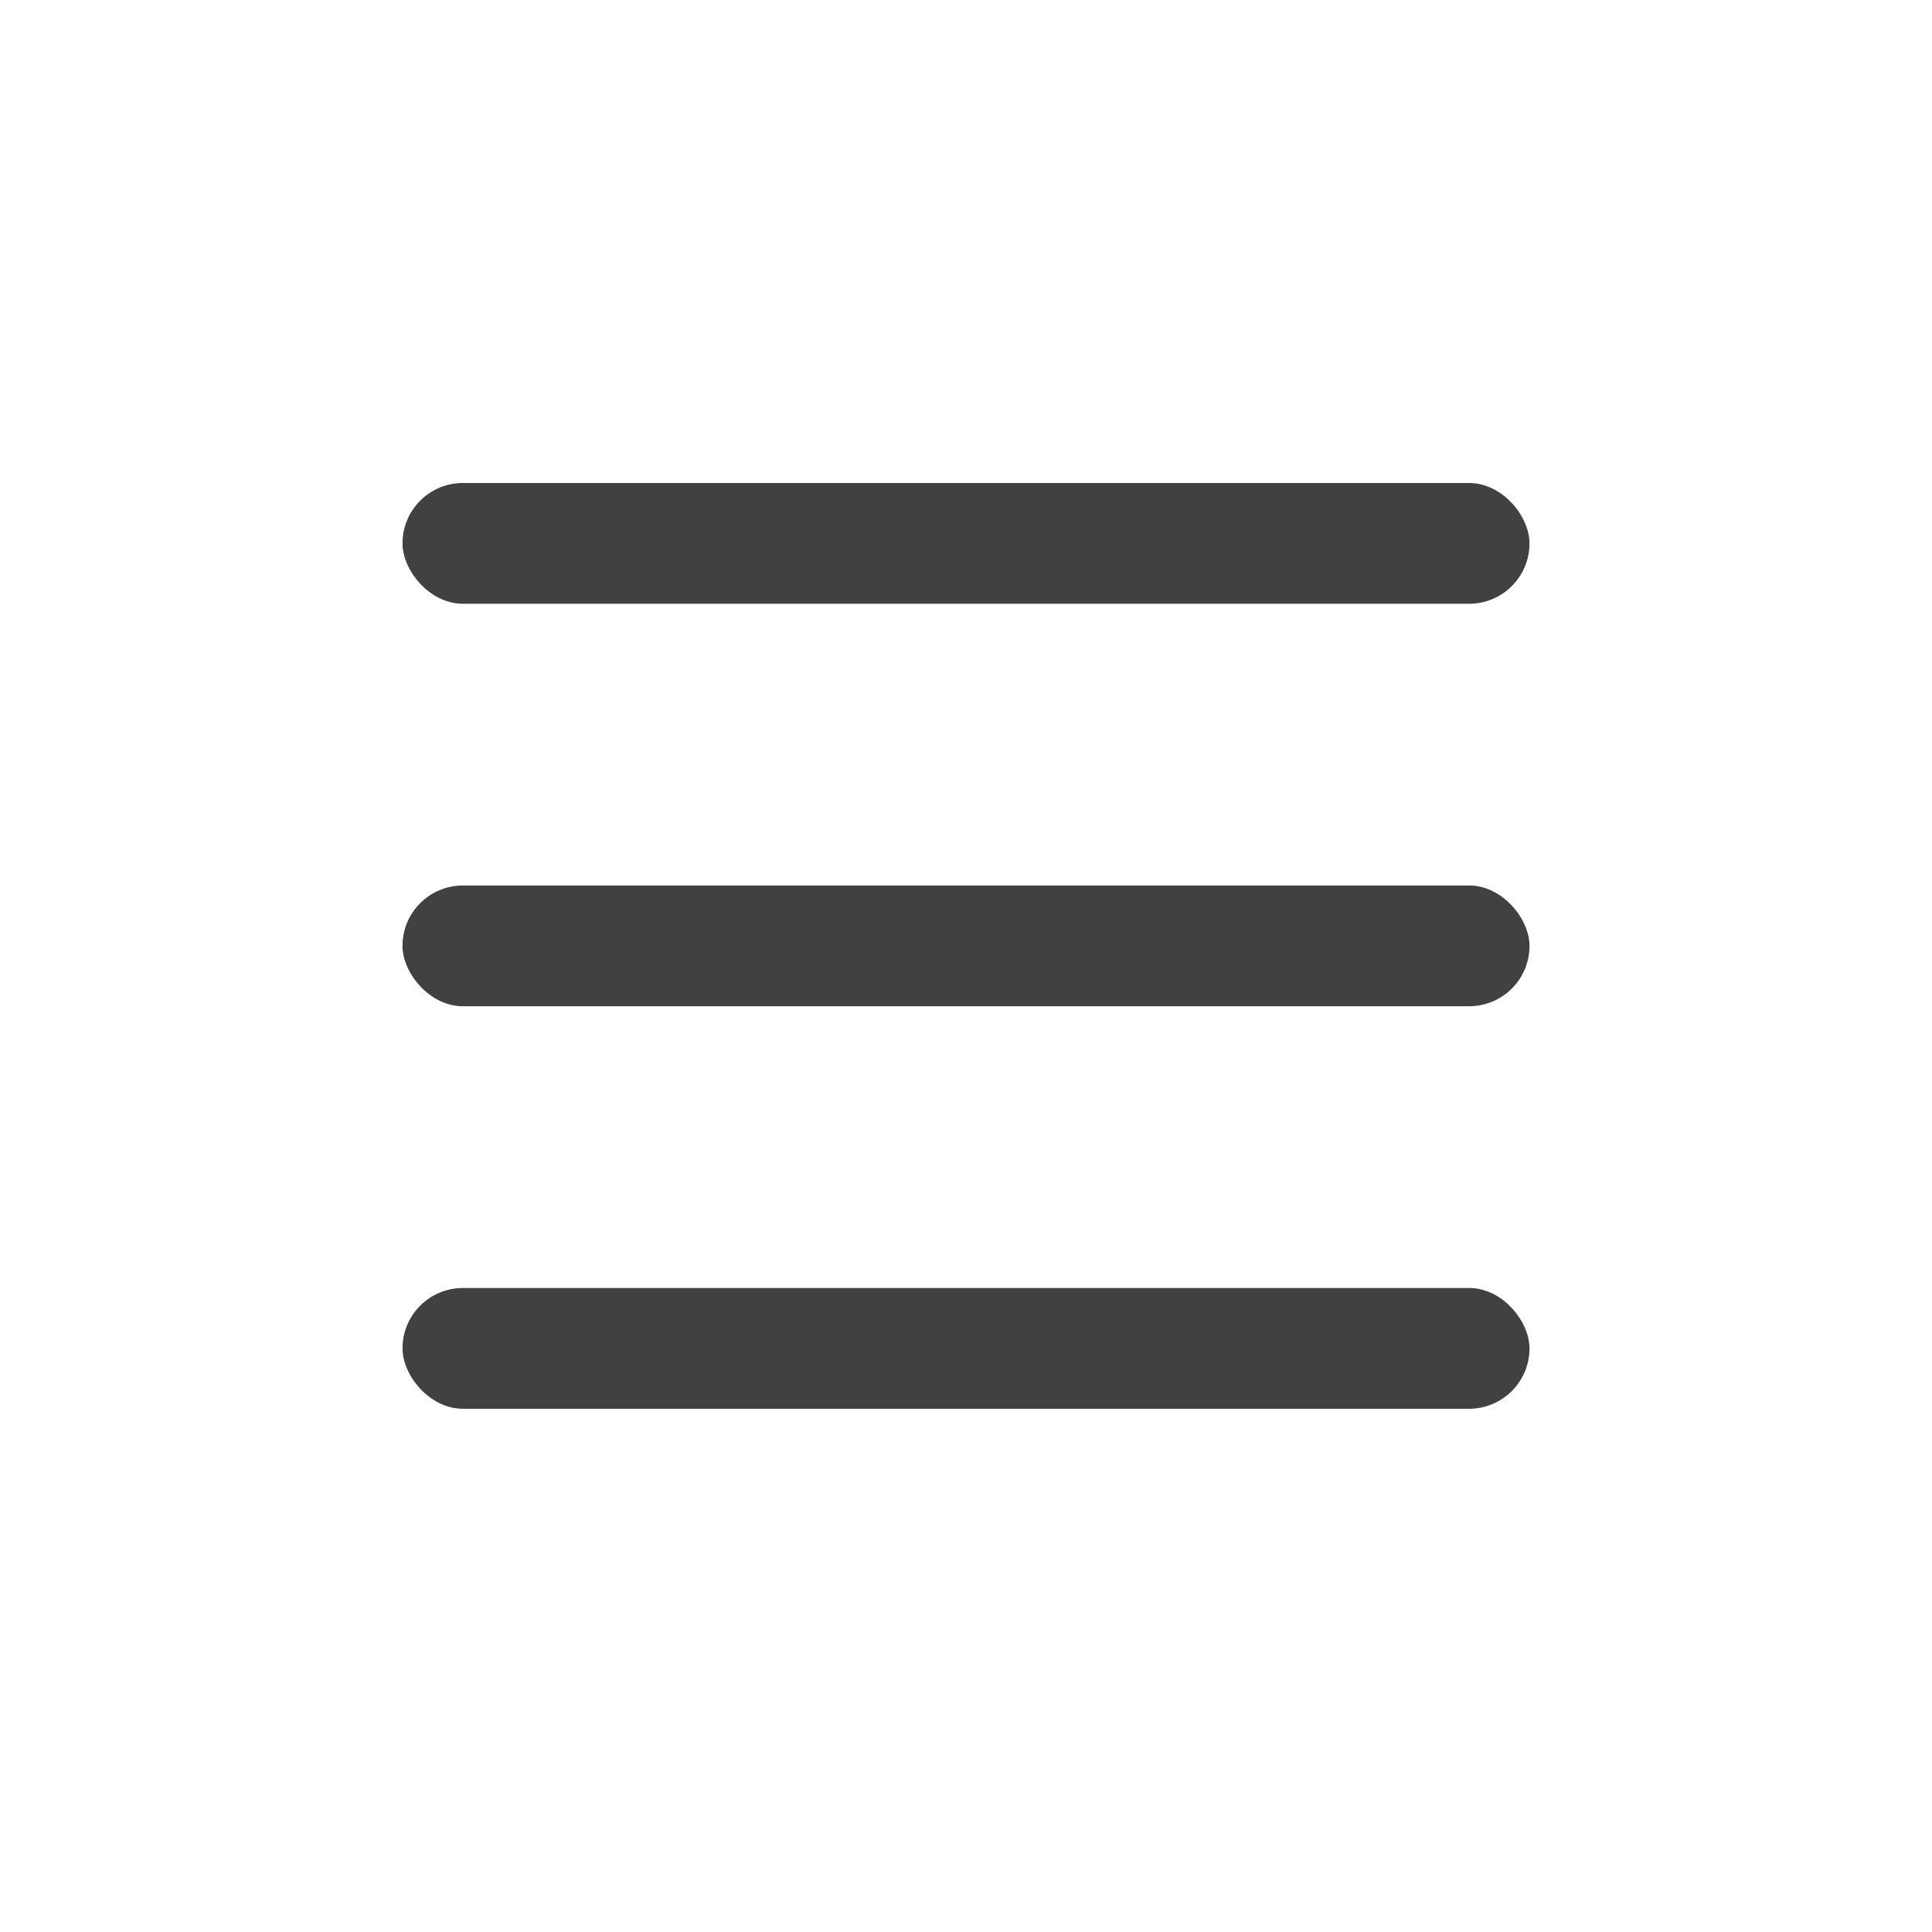 <svg xmlns="http://www.w3.org/2000/svg" width="24" height="24" viewBox="0 0 24 24">
    <g fill="#3F4142">
        <rect width="14" height="1.5" x="5" y="6" rx=".75"/>
        <rect width="14" height="1.5" x="5" y="11" rx=".75"/>
        <rect width="14" height="1.5" x="5" y="16" rx=".75"/>
    </g>
</svg>
